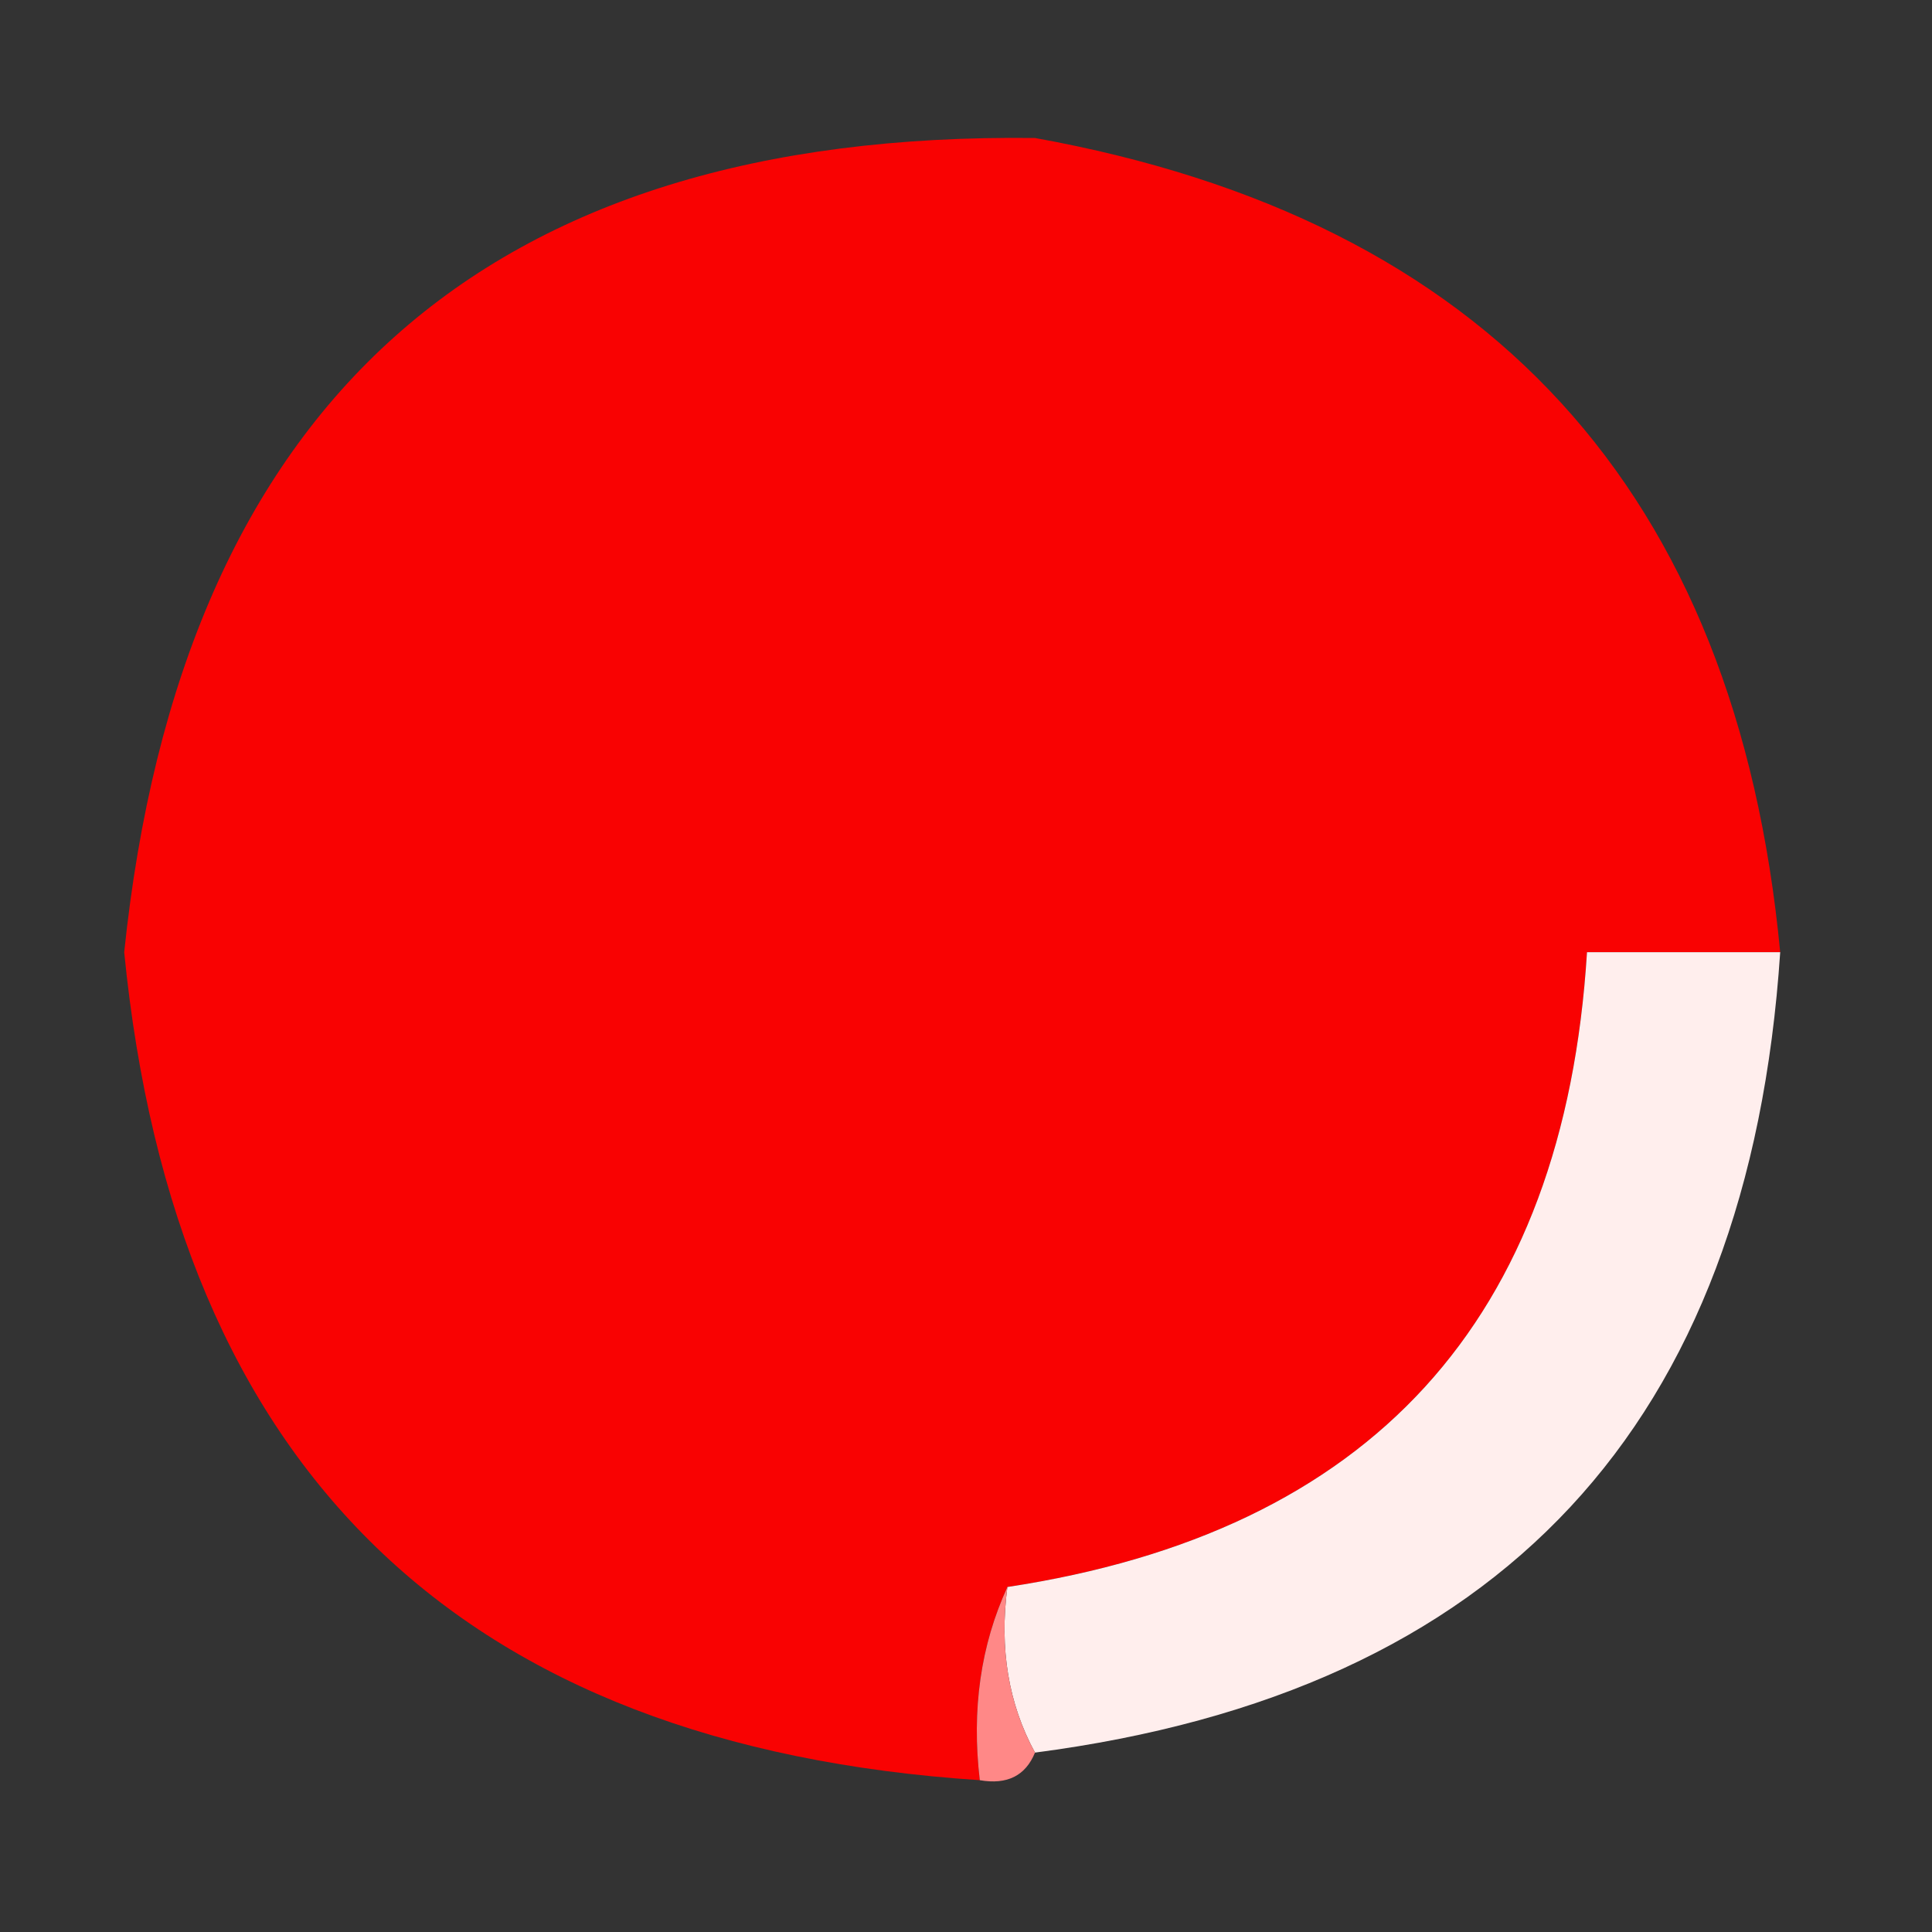 <?xml version="1.0" encoding="UTF-8"?> <svg xmlns="http://www.w3.org/2000/svg" xmlns:xlink="http://www.w3.org/1999/xlink" version="1.1" width="70px" height="70px" style="shape-rendering:geometricPrecision; text-rendering:geometricPrecision; image-rendering:optimizeQuality; fill-rule:evenodd; clip-rule:evenodd"><rect width="100%" height="100%" fill="#333333" stroke="none"/><g><path style="opacity:0.967" fill="#ff0000" d="M 64.5,34.5 C 62.167,34.5 59.833,34.5 57.5,34.5C 56.672,47.834 49.672,55.501 36.5,57.5C 35.532,59.607 35.198,61.941 35.5,64.5C 16.687,63.261 6.354,53.261 4.5,34.5C 6.571,14.593 17.571,4.76 37.5,5C 53.911,7.956 62.911,17.789 64.5,34.5 Z"></path></g><g><path style="opacity:1" fill="#ffeeed" d="M 64.5,34.5 C 63.361,51.635 54.361,61.302 37.5,63.5C 36.539,61.735 36.205,59.735 36.5,57.5C 49.672,55.501 56.672,47.834 57.5,34.5C 59.833,34.5 62.167,34.5 64.5,34.5 Z"></path></g><g><path style="opacity:1" fill="#ff8887" d="M 36.5,57.5 C 36.205,59.735 36.539,61.735 37.5,63.5C 37.158,64.338 36.492,64.672 35.5,64.5C 35.198,61.941 35.532,59.607 36.5,57.5 Z"></path></g></svg> 